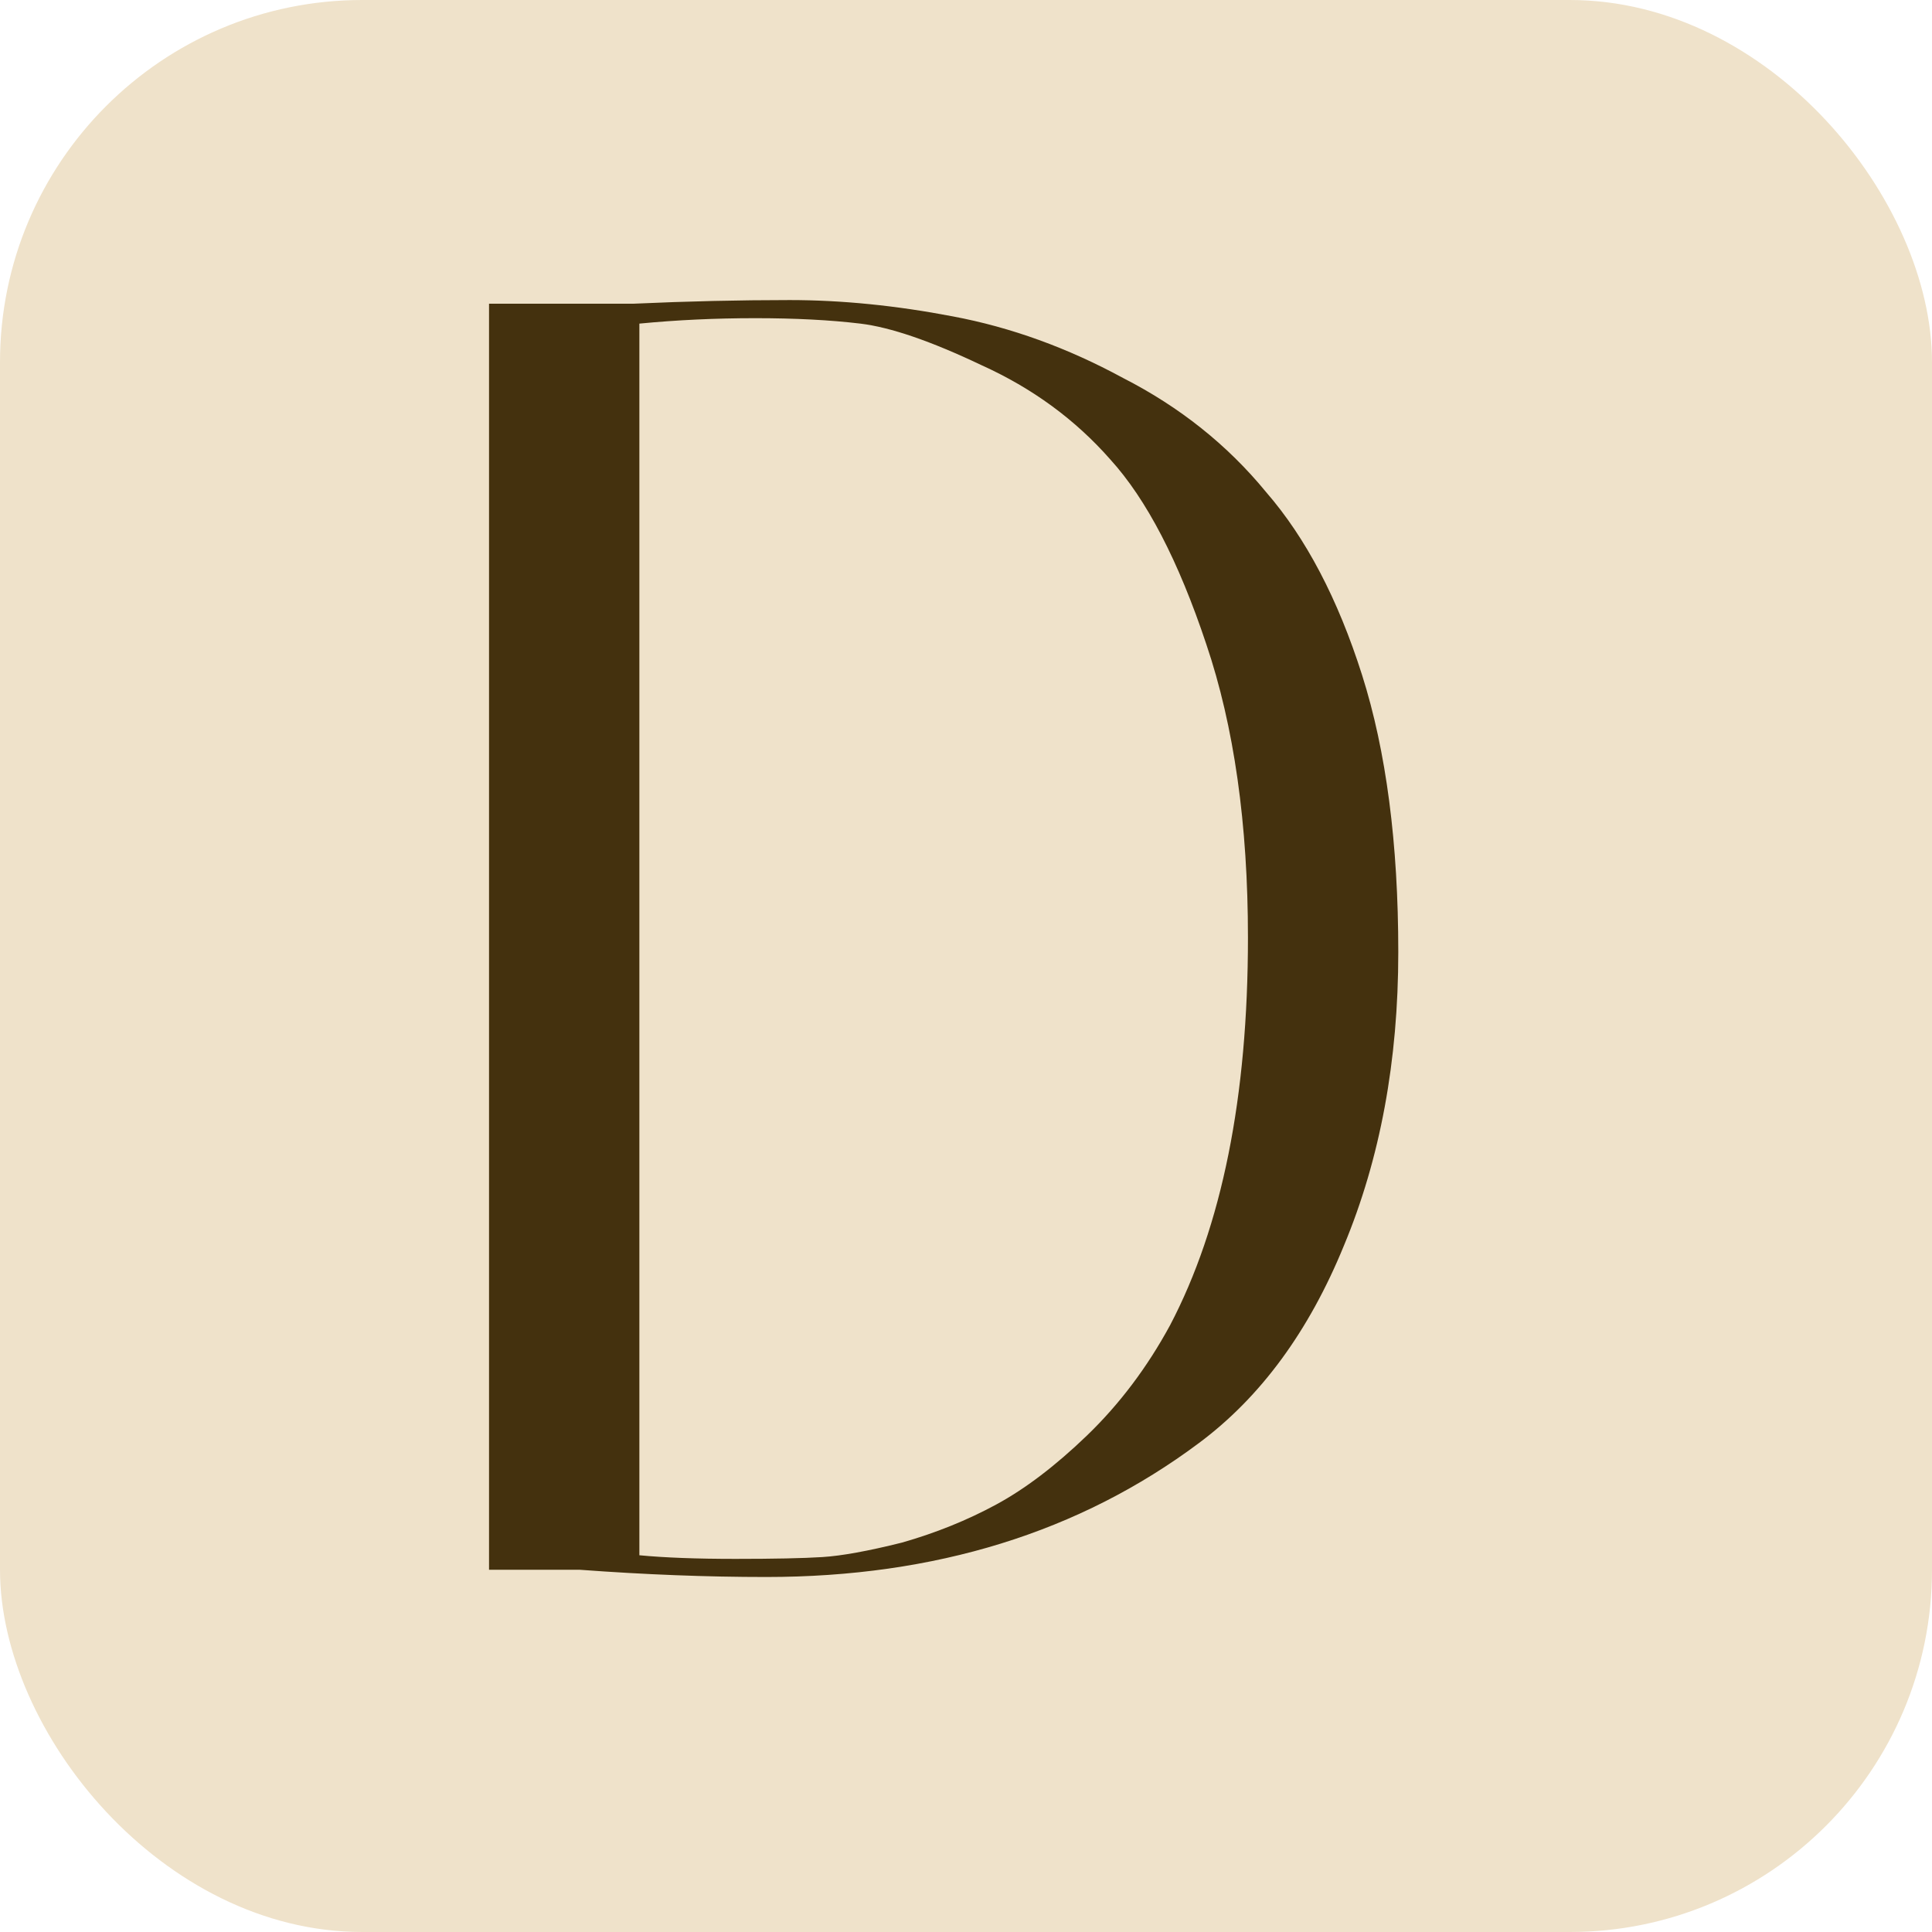 <svg width="16" height="16" viewBox="0 0 16 16" fill="none" xmlns="http://www.w3.org/2000/svg">
<g clip-path="url(#clip0_43_4)">
<rect width="16" height="16" rx="3" fill="#EFE2CA"/>
<path d="M5.25 2.515C5.69 2.495 6.12 2.485 6.54 2.485C6.97 2.485 7.42 2.53 7.89 2.62C8.37 2.71 8.84 2.88 9.3 3.13C9.77 3.37 10.165 3.685 10.485 4.075C10.815 4.455 11.08 4.96 11.28 5.59C11.48 6.22 11.58 6.985 11.58 7.885C11.58 8.785 11.43 9.595 11.13 10.315C10.84 11.025 10.44 11.57 9.93 11.95C8.94 12.69 7.745 13.06 6.345 13.06C5.855 13.06 5.34 13.04 4.8 13H4.05V2.515H5.25ZM5.295 12.88C5.505 12.9 5.77 12.91 6.09 12.91C6.41 12.91 6.65 12.905 6.81 12.895C6.97 12.885 7.19 12.845 7.47 12.775C7.75 12.695 8.01 12.59 8.25 12.46C8.49 12.33 8.74 12.14 9 11.89C9.27 11.63 9.5 11.325 9.69 10.975C10.12 10.155 10.335 9.085 10.335 7.765C10.335 6.825 10.22 6.015 9.99 5.335C9.76 4.645 9.495 4.135 9.195 3.805C8.905 3.475 8.55 3.215 8.13 3.025C7.71 2.825 7.375 2.71 7.125 2.68C6.875 2.65 6.585 2.635 6.255 2.635C5.925 2.635 5.605 2.65 5.295 2.68V12.88Z" fill="#44310E"/>
</g>
<defs>
<clipPath id="clip0_43_4">
<rect width="16" height="16" rx="3" fill="white"/>
</clipPath>
</defs>
</svg>
